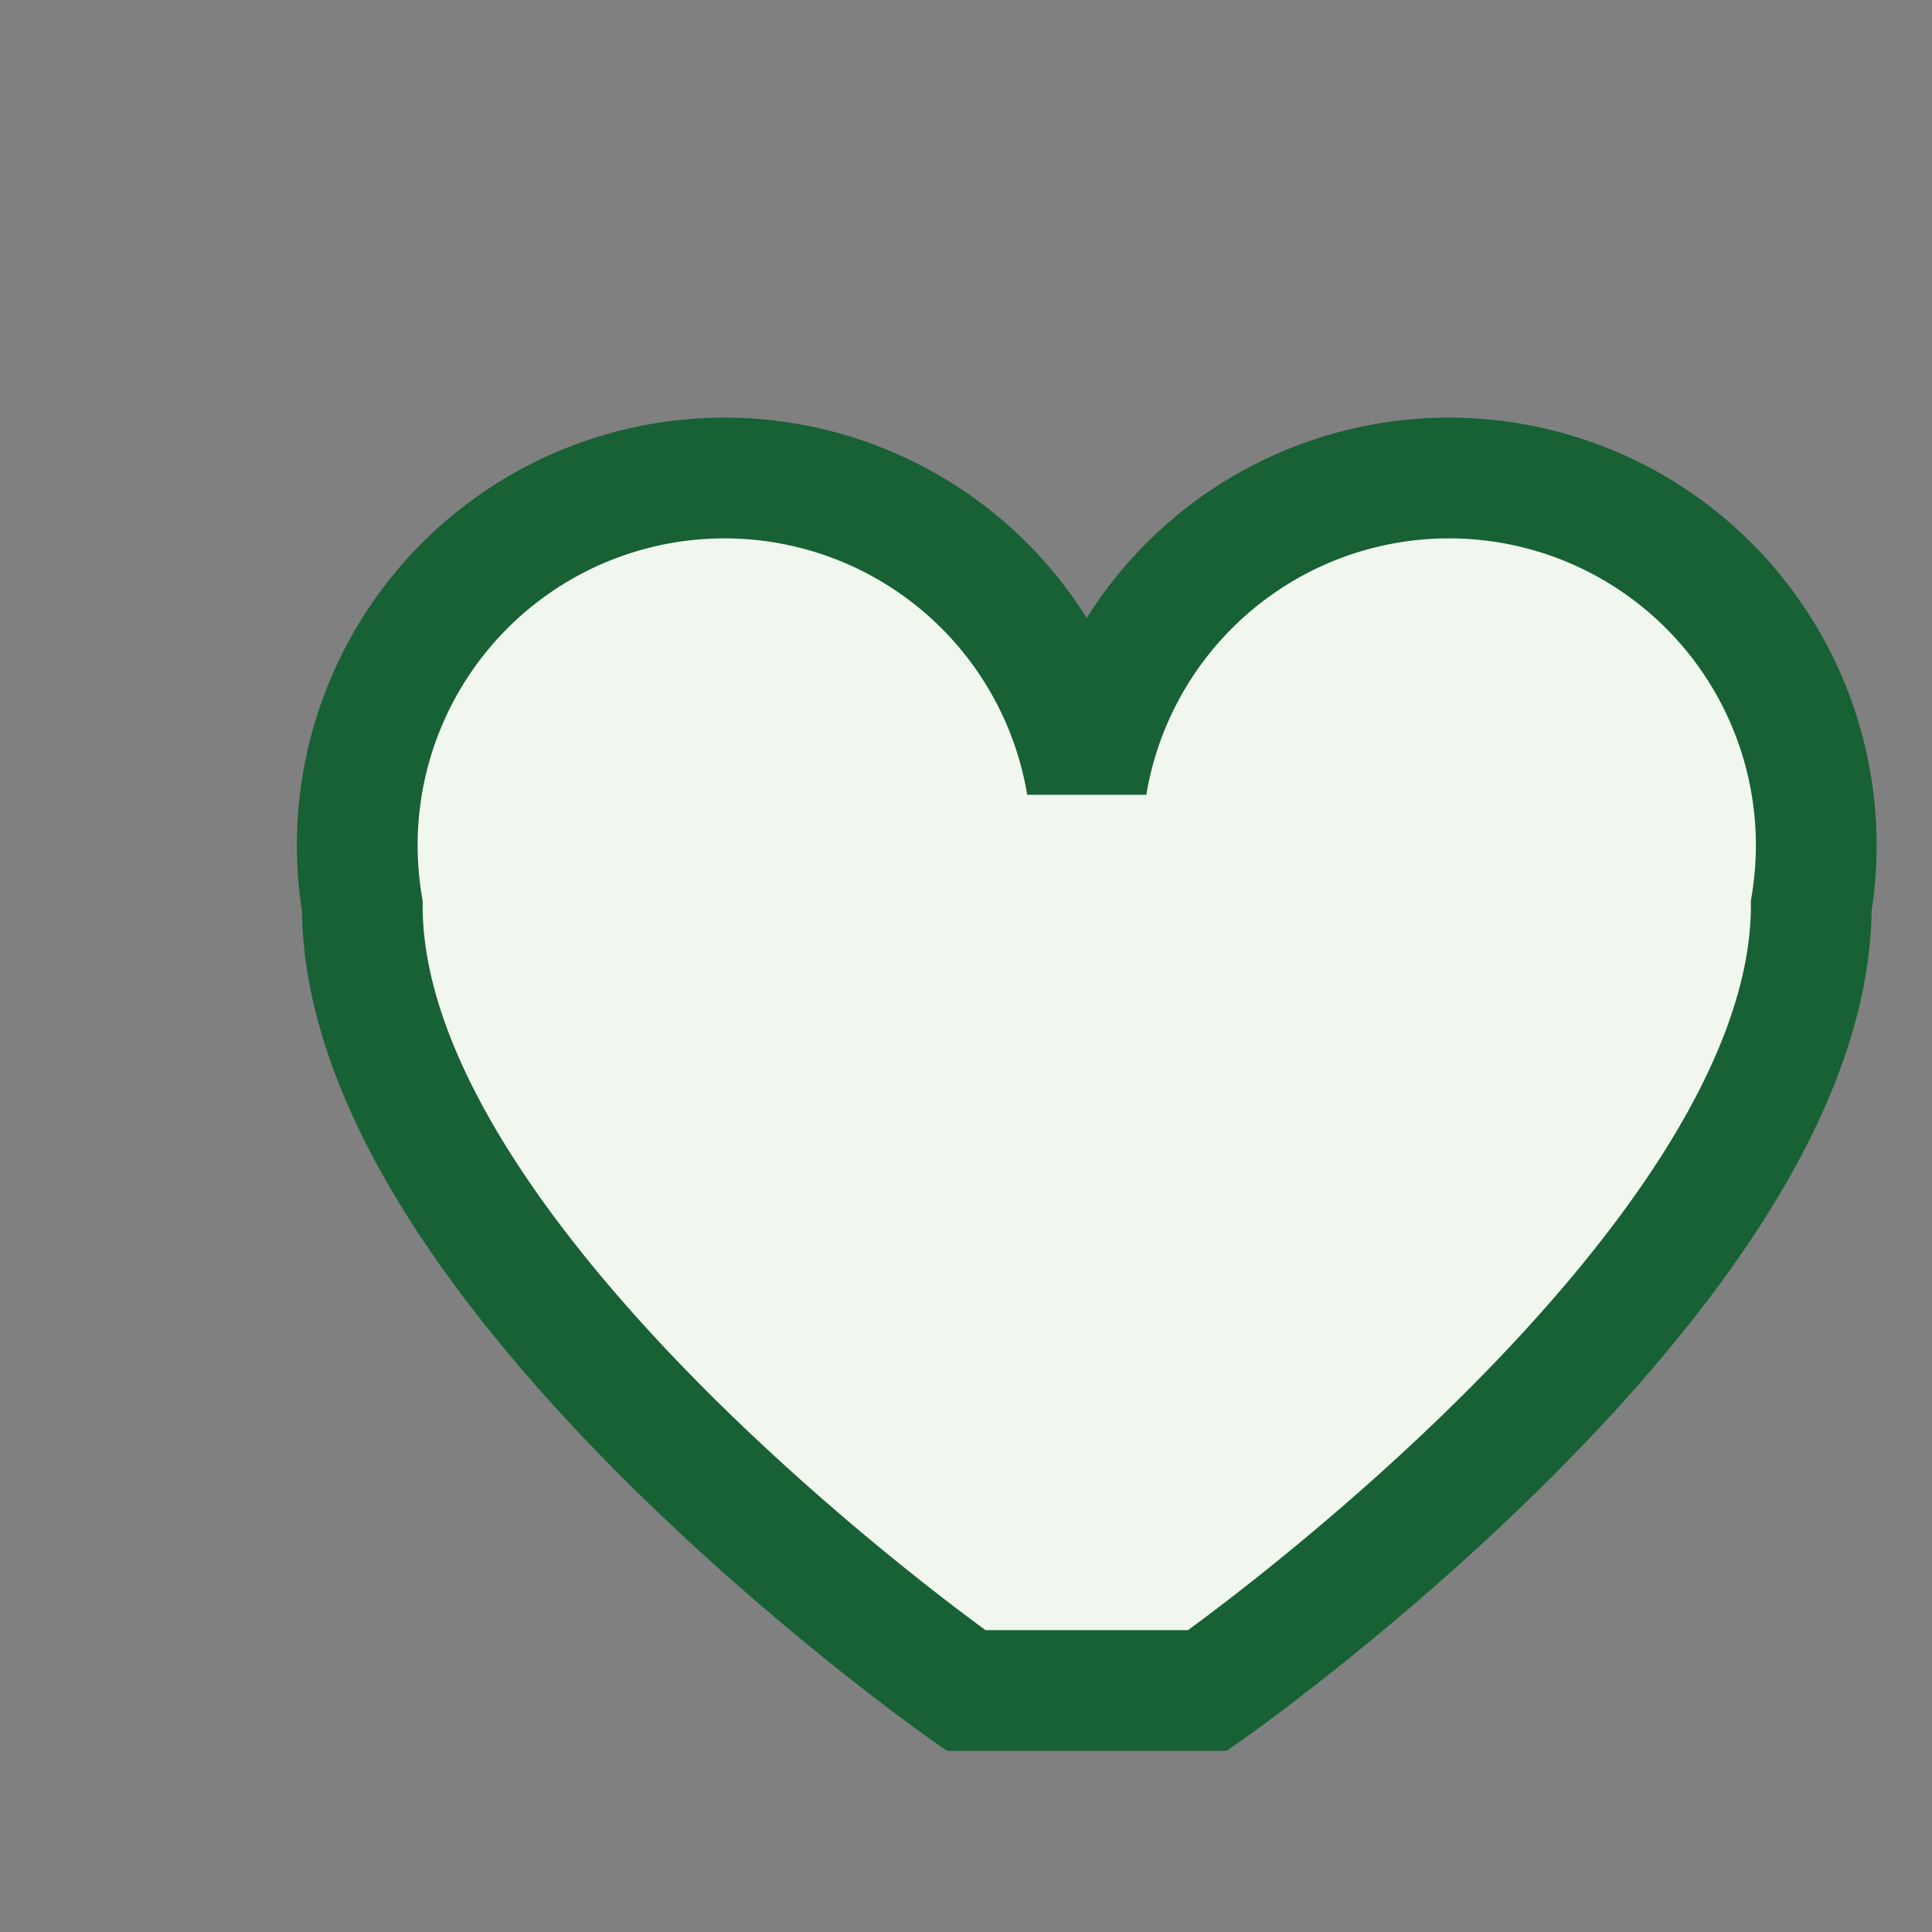 <?xml version="1.0" encoding="UTF-8"?>
<svg xmlns="http://www.w3.org/2000/svg" width="32" height="32" viewBox="0 0 32 32"><rect x="0" y="0" width="32" height="32" fill="#808080" stroke="none"/><path d="M16 28s-10-7-10-13a6 6 0 0 1 12-2 6 6 0 0 1 12 2c0 6-10 13-10 13z" fill="#F1F7EE" stroke="#176135" stroke-width="2"/></svg>